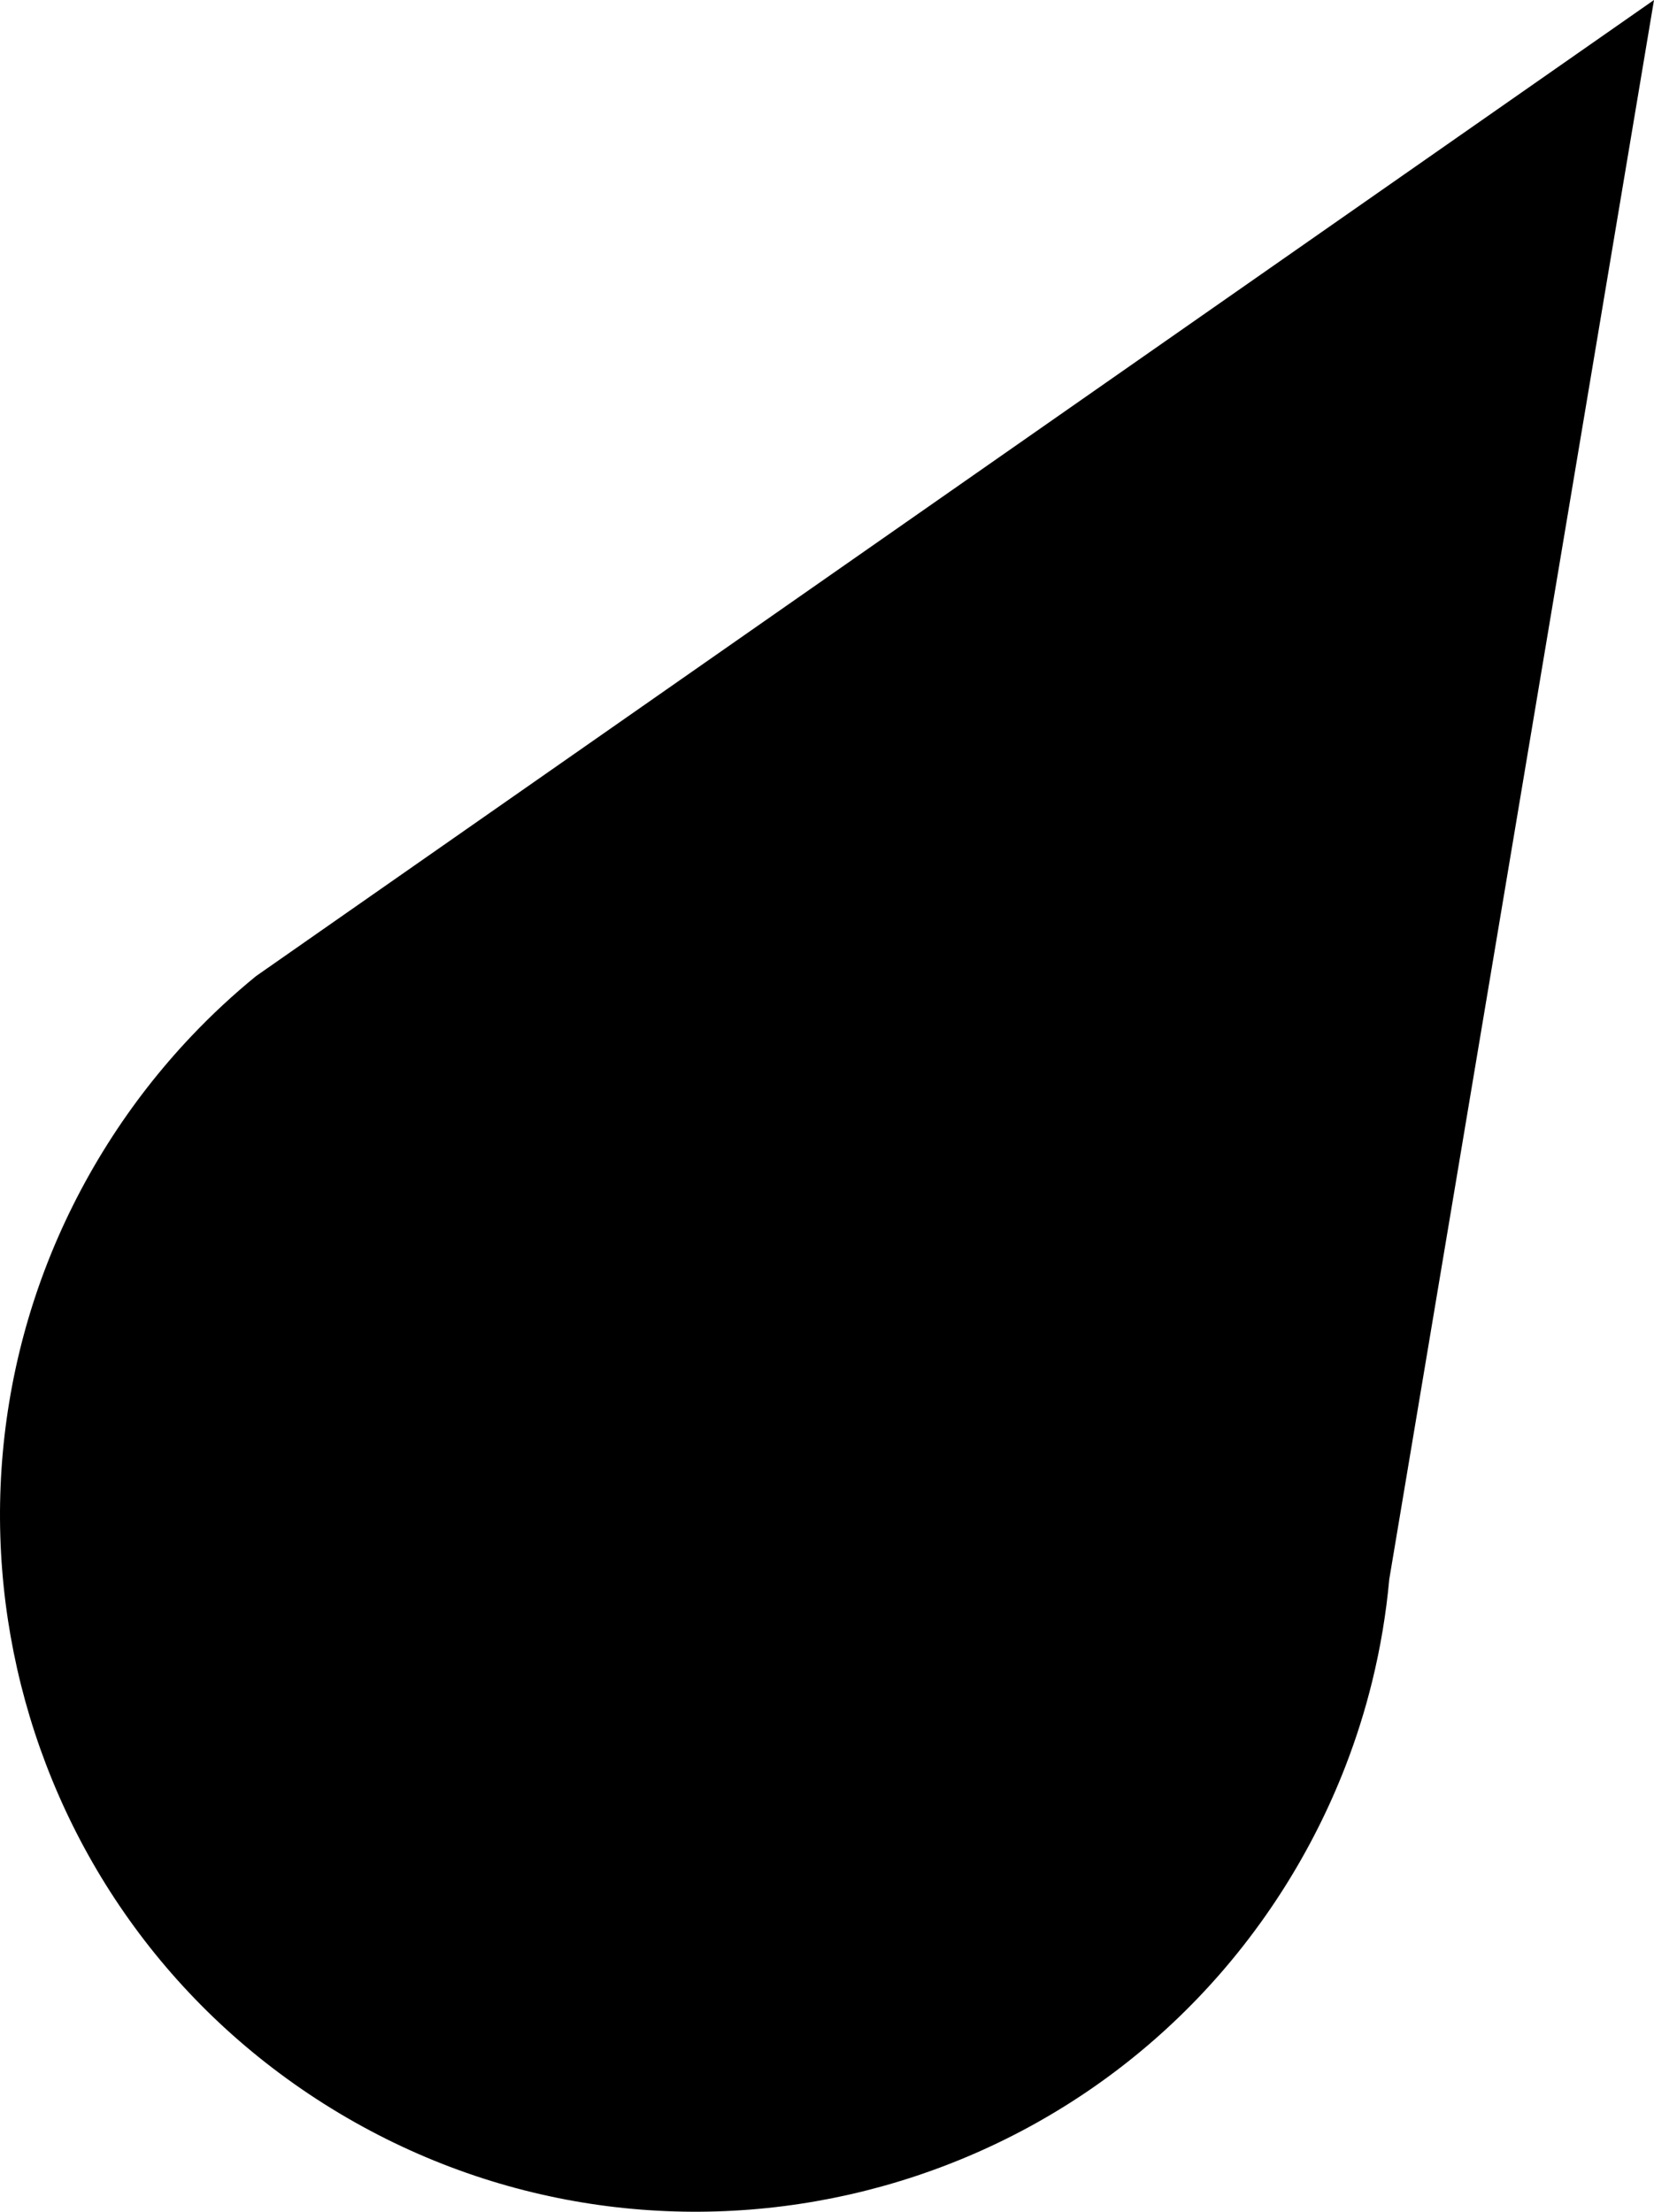<?xml version="1.0" encoding="UTF-8"?>
<svg xmlns="http://www.w3.org/2000/svg" id="Layer_2" data-name="Layer 2" viewBox="0 0 487.81 652.23">
  <defs>
    <style>
      .cls-1 {
        fill: #000;
        stroke-width: 0px;
      }
    </style>
  </defs>
  <g id="Layer_1-2" data-name="Layer 1">
    <path class="cls-1" d="M100.61,270.32l-25.1,17.53c-6.67,5.44-13.03,11.34-19.05,17.69-9.07,9.57-17.36,20.15-24.67,31.72C-28.79,433.09-.21,559.87,95.61,620.44s222.61,32,283.18-63.83c7.31-11.57,13.31-23.59,18.07-35.89,3.15-8.16,5.76-16.44,7.81-24.8,2.46-9.99,4.14-20.08,5.06-30.2L487.81,0,100.61,270.32Z"></path>
  </g>
</svg>
